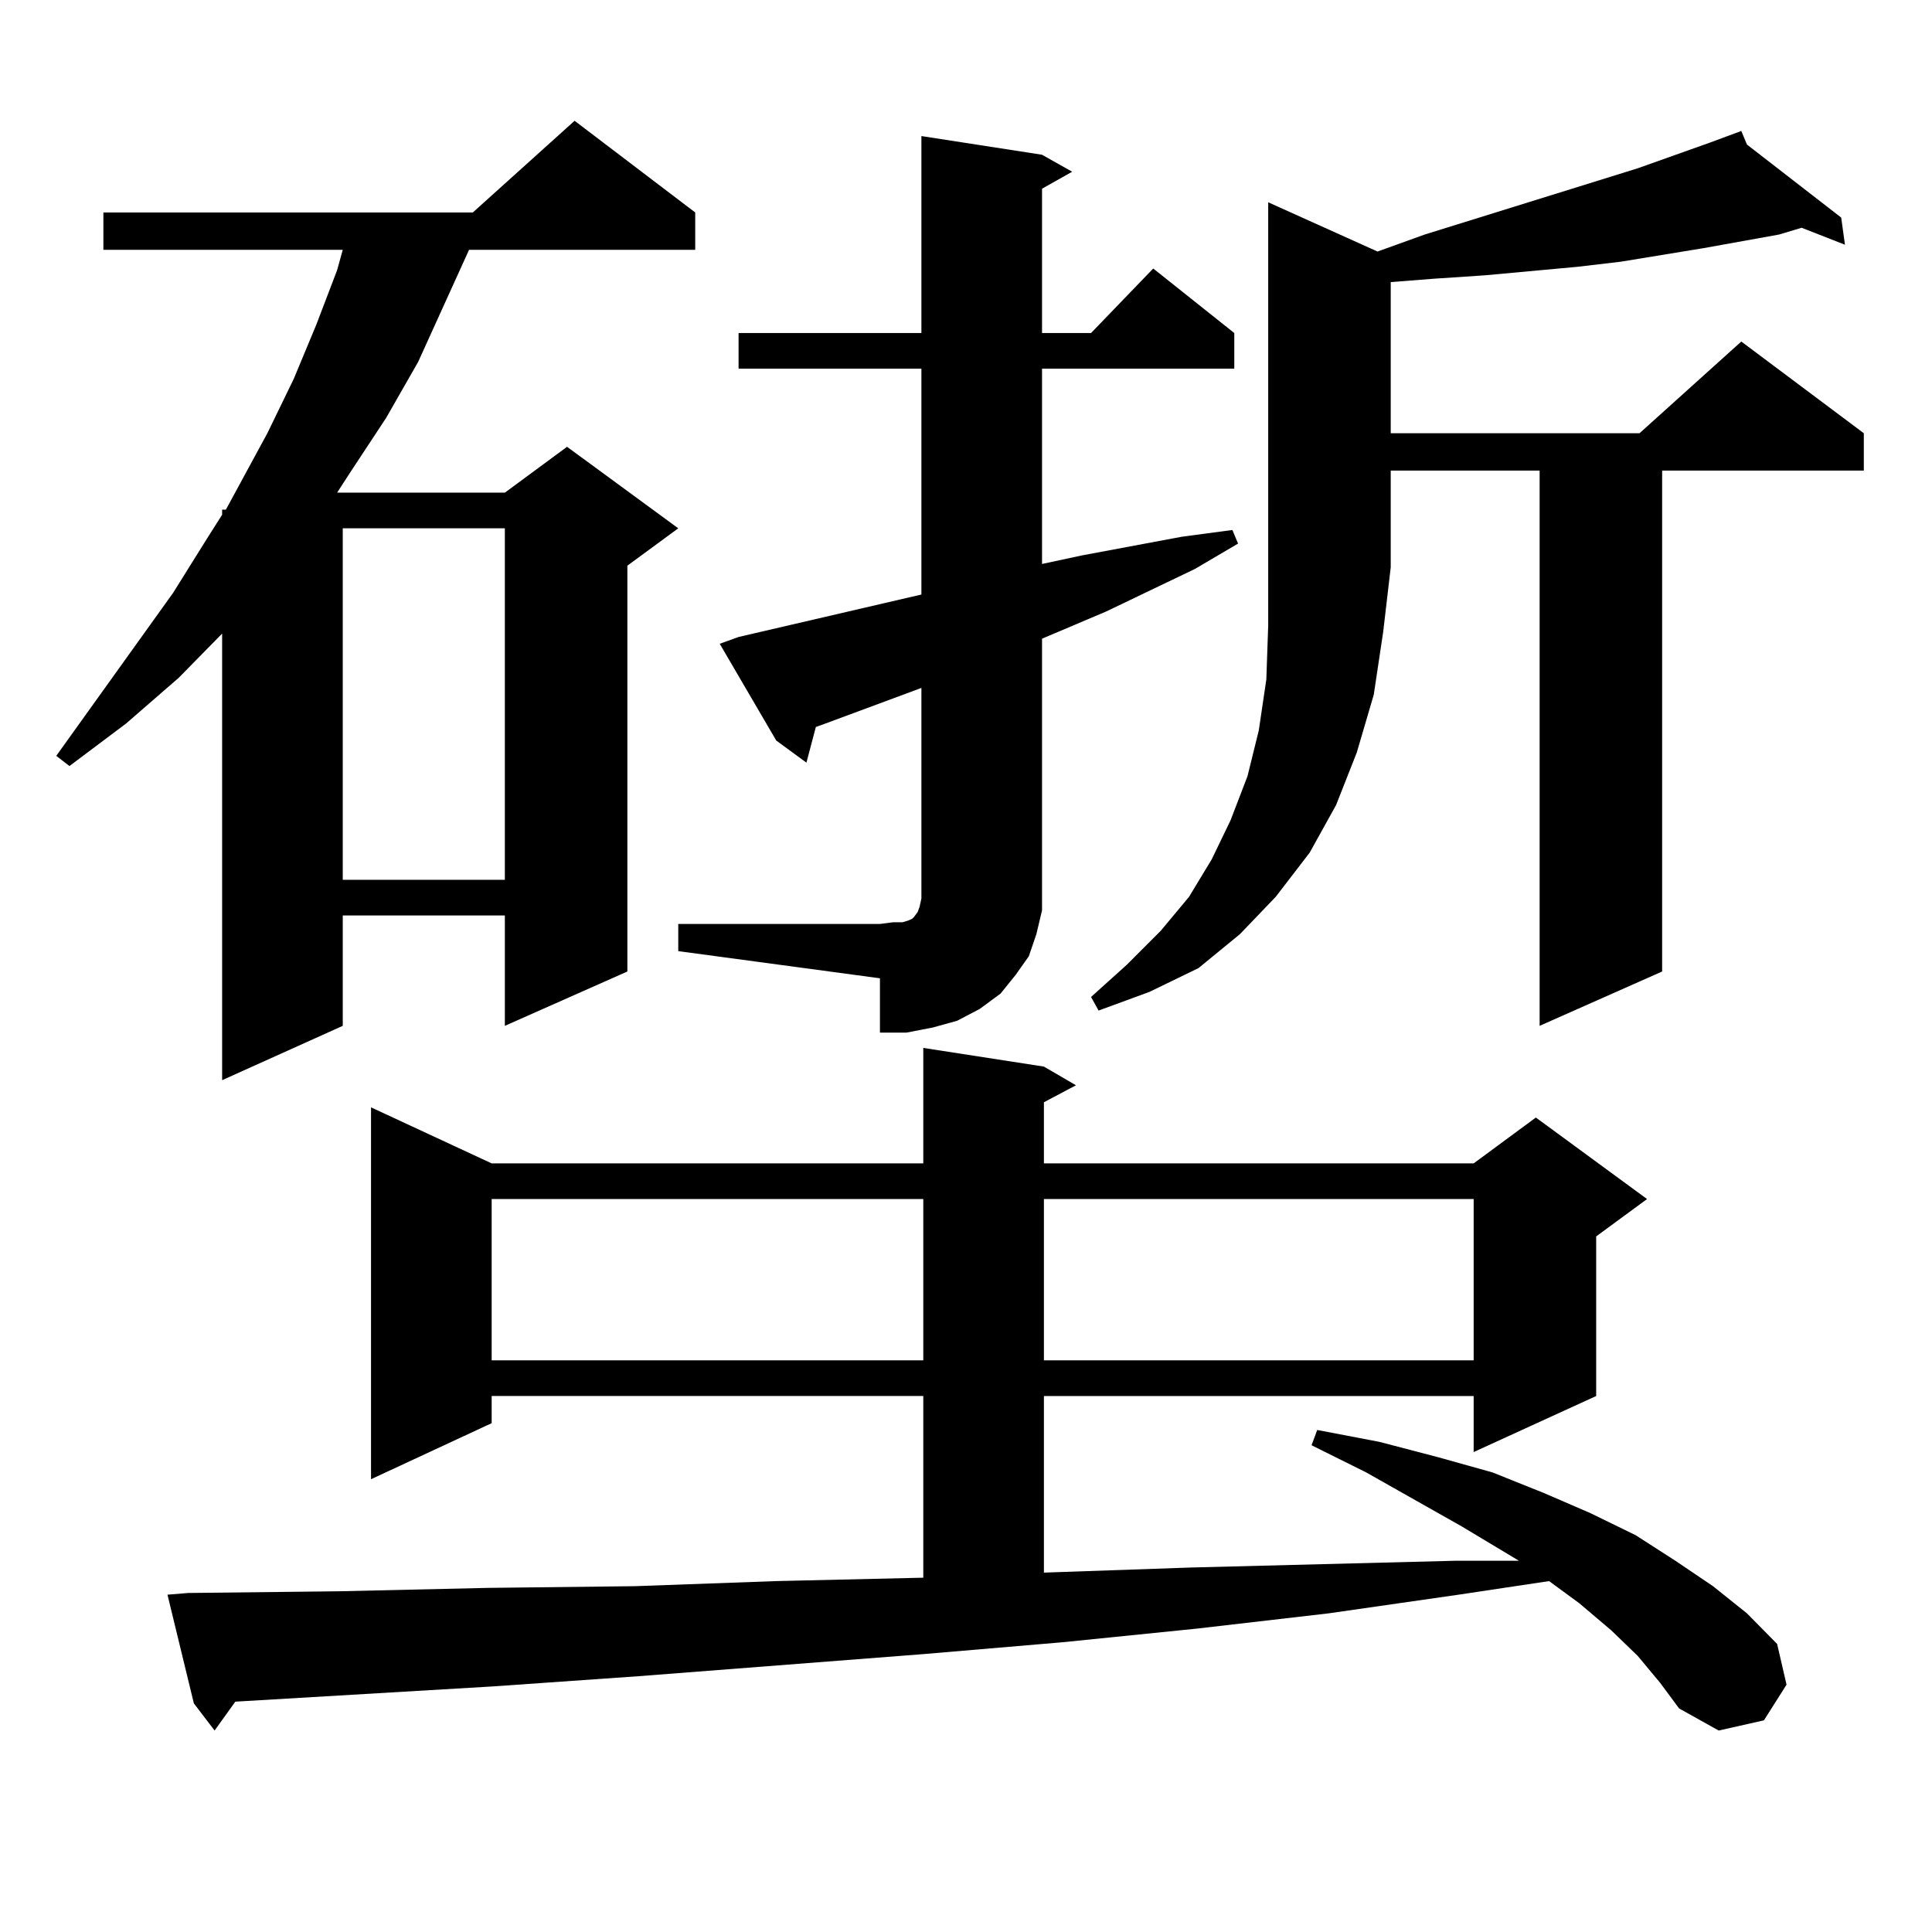 <?xml version="1.0" encoding="utf-8"?>
<!-- Generator: Adobe Illustrator 16.0.0, SVG Export Plug-In . SVG Version: 6.00 Build 0)  -->
<!DOCTYPE svg PUBLIC "-//W3C//DTD SVG 1.1//EN" "http://www.w3.org/Graphics/SVG/1.1/DTD/svg11.dtd">
<svg version="1.1" id="图层_1" xmlns="http://www.w3.org/2000/svg" xmlns:xlink="http://www.w3.org/1999/xlink" x="0px" y="0px"
	 width="1000px" height="1000px" viewBox="0 0 1000 1000" enable-background="new 0 0 1000 1000" xml:space="preserve">
<path d="M359.845,109.977v19.336h-117.07l-26.341,58.008l-16.585,29.004l-18.536,28.125l-6.829,10.547h86.827l32.194-23.73
	l57.56,42.188l-26.341,19.336v210.059l-63.413,28.125v-57.129h-83.9v57.129l-62.438,28.125V327.945l-22.438,22.852l-27.316,23.73
	L35.95,396.5l-6.829-5.273l60.486-84.375l17.561-28.125l7.805-12.305v-2.637h1.951l21.463-39.551l13.658-28.125l11.707-28.125
	l10.731-28.125l2.927-10.547H53.511v-19.336h191.215l52.682-47.461L359.845,109.977z M847.638,857.047l-13.658-13.184
	l-16.585-14.063l-15.609-11.426l-46.828,7.031l-67.315,9.668l-68.291,7.91l-69.267,7.031l-72.193,6.152l-147.313,11.426
	l-75.12,5.273l-133.655,7.91l-10.731,14.941l-10.731-14.063l-13.658-56.25l10.731-0.879l78.047-0.879l77.071-1.758l76.096-0.879
	l73.169-2.637l76.096-1.758v-94.043H254.481v14.063l-62.438,29.004V573.16l62.438,29.004h223.409v-59.766l62.438,9.668l16.585,9.668
	l-16.585,8.789v31.641h222.434l32.194-23.73l57.56,42.188l-26.341,19.336v82.617l-63.413,29.004v-29.004H540.328v91.406
	l76.096-2.637l137.558-3.516h32.194l-29.268-17.578l-49.755-28.125l-28.292-14.063l2.927-7.91l32.194,6.152l30.243,7.91l28.292,7.91
	l26.341,10.547l24.39,10.547l23.414,11.426l20.487,13.184l19.512,13.184l17.561,14.063l15.609,15.82l4.878,21.094l-11.707,18.457
	l-23.414,5.273l-20.487-11.426l-9.756-13.184L847.638,857.047z M177.41,273.453v181.934h83.9V273.453H177.41z M254.481,620.621
	v83.496h223.409v-83.496H254.481z M351.064,478.238h104.388l6.829-0.879h4.878l2.927-0.879l1.951-0.879l0.976-0.879l1.951-2.637
	l0.976-2.637l0.976-4.395V356.07l-49.755,18.457l-4.878,1.758l-4.878,18.457l-15.609-11.426l-29.268-50.098l9.756-3.516
	l94.632-21.973V190.836h-94.632v-18.457h94.632V70.426l62.438,9.668l15.609,8.789l-15.609,8.789v74.707h25.365l32.194-33.398
	l41.95,33.398v18.457h-99.51V291.91l20.487-4.395l51.706-9.668l26.341-3.516l2.927,7.031l-22.438,13.184l-45.853,21.973
	l-33.17,14.063v128.32v12.305l-2.927,12.305l-3.902,11.426l-6.829,9.668l-7.805,9.668l-10.731,7.91l-11.707,6.152l-12.683,3.516
	l-13.658,2.637h-13.658v-28.125l-104.388-14.063V478.238z M540.328,620.621v83.496h222.434v-83.496H540.328z M713.007,130.191
	l24.39-8.789l110.241-34.277l37.072-13.184l16.585-6.152l2.927,7.031l48.779,37.793l1.951,14.063l-22.438-8.789l-11.707,3.516
	l-39.023,7.031l-42.926,7.031l-22.438,2.637l-47.804,4.395l-26.341,1.758l-22.438,1.758v78.223h128.777l52.682-47.461l63.413,47.461
	v19.336H860.32v259.277l-63.413,28.125V243.57h-77.071v50.098l-3.902,33.398l-4.878,32.52l-8.78,29.883l-10.731,27.246
	l-13.658,24.609l-17.561,22.852l-18.536,19.336l-21.463,17.578l-25.365,12.305l-26.341,9.668l-3.902-7.031l18.536-16.699
	l17.561-17.578l14.634-17.578l11.707-19.336l9.756-20.215l8.78-22.852l5.854-23.73l3.902-26.367l0.976-28.125V104.703
	L713.007,130.191z"/>
</svg>
